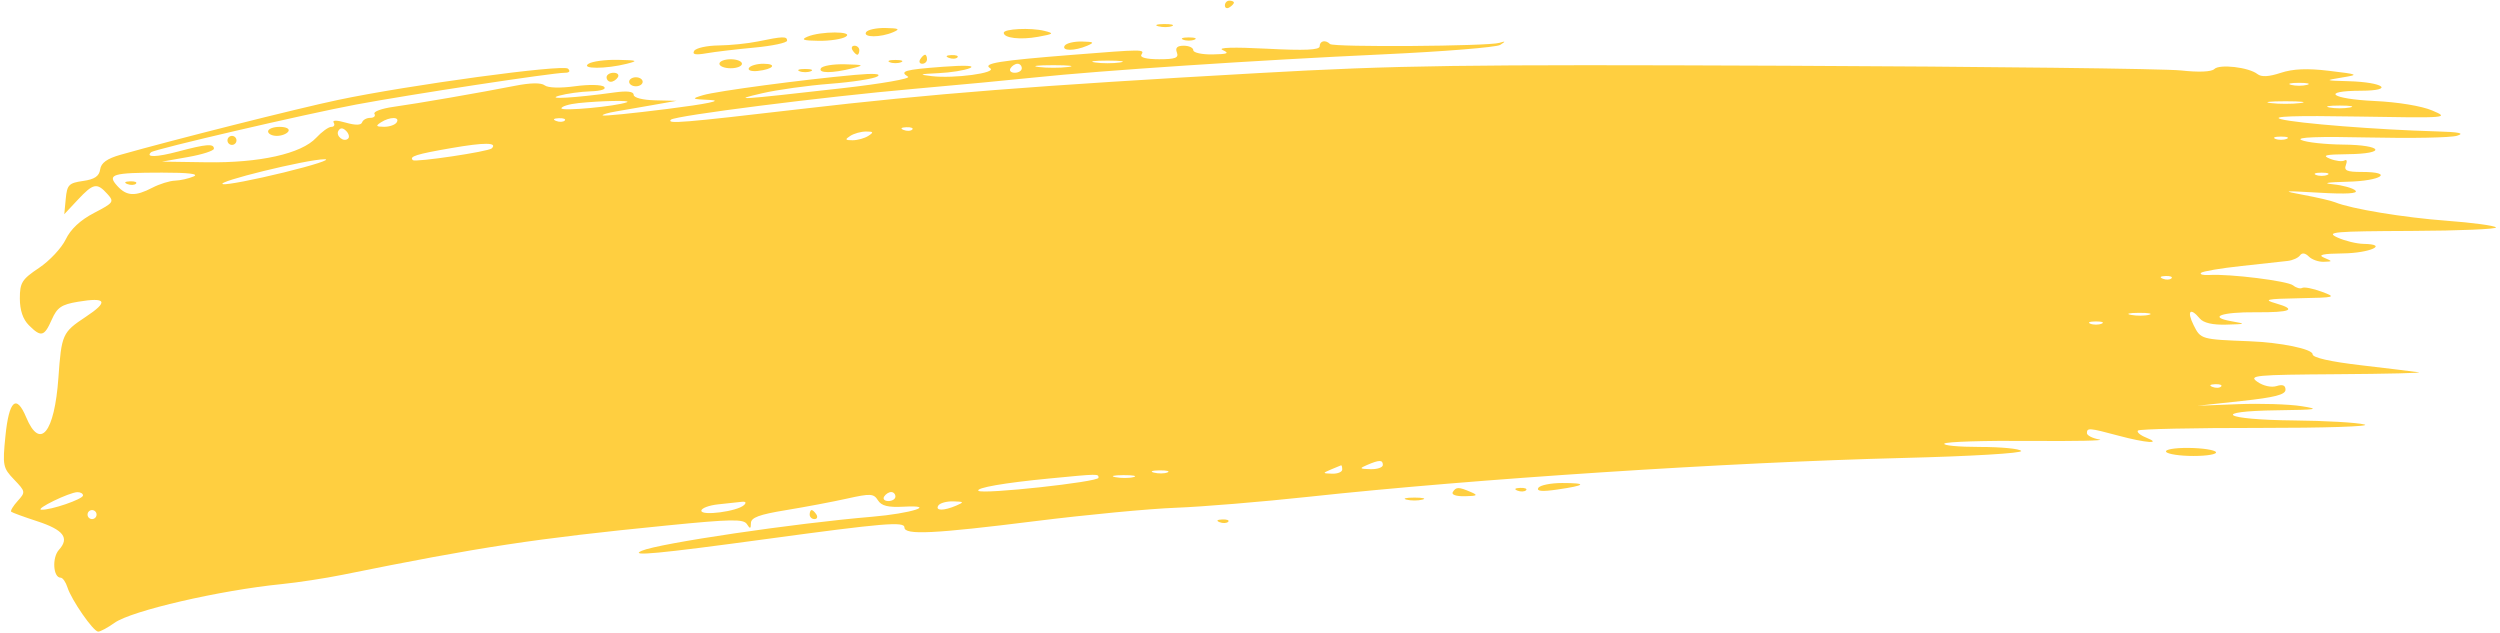 <svg width="553" height="140" viewBox="0 0 553 140" fill="none" xmlns="http://www.w3.org/2000/svg">
<path fill-rule="evenodd" clip-rule="evenodd" d="M270.945 1.197C270.945 1.777 271.395 1.976 271.944 1.636C272.493 1.297 272.942 0.823 272.942 0.58C272.942 0.338 272.493 0.141 271.944 0.141C271.395 0.141 270.945 0.616 270.945 1.197ZM256.239 5.818C257.21 6.071 258.558 6.054 259.234 5.781C259.91 5.508 259.115 5.301 257.468 5.321C255.821 5.341 255.267 5.565 256.239 5.818ZM191.578 7.121C190.833 8.325 194.764 8.325 197.568 7.121C199.177 6.43 198.849 6.251 195.879 6.194C193.853 6.156 191.917 6.573 191.578 7.121ZM222.029 7.254C222.025 8.425 225.693 8.855 229.614 8.144C233.108 7.51 233.252 7.376 231.012 6.826C228.002 6.088 222.032 6.372 222.029 7.254ZM178.599 8.118C177.08 8.771 177.676 8.989 181.095 9.03C183.566 9.061 186.261 8.65 187.085 8.118C189.018 6.871 181.505 6.871 178.599 8.118ZM167.618 9.173C165.421 9.626 161.517 10.024 158.941 10.055C156.365 10.087 153.941 10.623 153.555 11.248C153.059 12.052 153.844 12.21 156.241 11.79C158.105 11.464 162.887 10.896 166.869 10.527C170.85 10.157 174.107 9.465 174.107 8.987C174.107 7.995 173.192 8.021 167.618 9.173ZM261.711 8.779C262.398 9.056 263.521 9.056 264.207 8.779C264.893 8.502 264.331 8.276 262.959 8.276C261.586 8.276 261.025 8.502 261.711 8.779ZM235.504 10.113C234.765 11.309 237.71 11.309 240.496 10.113C242.179 9.391 241.993 9.245 239.307 9.185C237.555 9.148 235.844 9.564 235.504 10.113ZM291.91 10.248C291.91 11.064 288.629 11.211 280.18 10.771C272.88 10.391 269.203 10.502 270.446 11.064C272.032 11.781 271.57 11.982 268.2 12.038C265.867 12.075 263.957 11.659 263.957 11.11C263.957 10.562 263.011 10.113 261.853 10.113C260.394 10.113 259.926 10.571 260.325 11.609C260.783 12.803 259.987 13.105 256.38 13.105C253.62 13.105 252.1 12.716 252.476 12.107C253.237 10.878 253.023 10.878 237.305 12.123C220.938 13.421 217.275 14.014 219.011 15.086C220.692 16.124 210.998 17.435 206.053 16.837C203.111 16.482 203.349 16.38 207.551 16.186C210.296 16.059 213.441 15.556 214.539 15.065C215.793 14.507 213.563 14.397 208.549 14.771C200.078 15.404 198.879 15.746 200.857 16.967C201.536 17.386 195.009 18.529 186.352 19.506C162.829 22.162 161.679 22.233 168.616 20.623C171.91 19.858 178.649 18.919 183.591 18.538C188.533 18.157 193.25 17.426 194.073 16.912C195.043 16.309 193.281 16.188 189.082 16.569C177.533 17.617 158.515 20.153 155.54 21.043C152.821 21.855 152.92 21.921 157.135 22.118C159.976 22.25 156.492 22.977 147.651 24.097C139.964 25.07 133.516 25.718 133.323 25.534C133.129 25.351 134.477 24.947 136.318 24.638C138.159 24.328 141.91 23.676 144.656 23.189L149.647 22.303L144.905 22.191C142.154 22.127 140.163 21.614 140.163 20.969C140.163 20.235 138.726 20.058 135.92 20.448C127.216 21.659 120.537 22.049 123.691 21.162C125.338 20.7 128.461 20.268 130.629 20.203C132.971 20.133 134.187 19.726 133.624 19.202C133.103 18.716 130.205 18.661 127.185 19.079C123.945 19.527 121.202 19.446 120.494 18.883C119.726 18.27 117.39 18.299 114.005 18.963C106.087 20.516 92.365 22.892 87.012 23.638C84.409 24.001 82.526 24.696 82.828 25.183C83.129 25.67 82.713 26.069 81.902 26.069C81.093 26.069 80.279 26.518 80.096 27.068C79.879 27.719 78.627 27.741 76.499 27.132C74.476 26.552 73.456 26.551 73.814 27.13C74.131 27.643 73.894 28.063 73.286 28.063C72.679 28.063 71.174 29.148 69.944 30.474C66.668 34.006 57.431 36.069 45.677 35.896L35.837 35.752L41.578 34.737C44.734 34.18 47.318 33.347 47.318 32.888C47.318 31.721 45.657 31.854 39.378 33.523C34.613 34.789 32.114 34.852 33.424 33.672C34.182 32.988 67.593 25.218 78.766 23.127C90.55 20.92 122.237 16.096 124.945 16.096C125.958 16.096 126.224 15.75 125.637 15.192C124.562 14.167 90.477 18.8 74.772 22.106C65.936 23.965 38.182 30.963 26.646 34.24C23.665 35.087 22.363 36.026 22.154 37.482C21.939 38.983 20.926 39.665 18.366 40.03C15.232 40.478 14.838 40.88 14.546 43.958L14.218 47.386L17.192 44.207C20.637 40.523 21.444 40.358 23.722 42.873C25.313 44.629 25.172 44.834 20.794 47.111C17.768 48.685 15.628 50.685 14.536 52.96C13.622 54.862 10.966 57.696 8.633 59.258C4.842 61.797 4.39 62.519 4.39 66.024C4.39 68.617 5.066 70.623 6.386 71.941C9.09 74.642 9.782 74.473 11.448 70.708C12.643 68.004 13.588 67.36 17.259 66.747C23.567 65.692 24.08 66.704 18.955 70.094C13.805 73.502 13.603 73.952 12.921 83.542C12.054 95.745 8.868 99.666 5.794 92.316C3.612 87.098 1.994 88.556 1.201 96.454C0.545 102.99 0.647 103.498 3.119 106.079C5.662 108.735 5.682 108.856 3.9 110.822C2.895 111.932 2.257 113.001 2.482 113.198C2.707 113.395 5.283 114.336 8.204 115.29C14.068 117.204 15.427 118.986 13.034 121.627C11.472 123.352 11.751 127.786 13.424 127.786C13.872 127.786 14.545 128.749 14.919 129.927C15.807 132.723 20.622 139.666 21.707 139.715C22.171 139.736 23.815 138.853 25.36 137.754C29.107 135.089 48.641 130.567 62.293 129.206C65.862 128.85 71.927 127.922 75.771 127.143C106.299 120.96 118.251 119.143 147.513 116.237C161.767 114.822 164.48 114.776 165.218 115.94C165.924 117.055 166.092 117.011 166.105 115.711C166.116 114.487 167.952 113.807 173.857 112.842C178.112 112.146 184.196 110.996 187.376 110.286C192.563 109.129 193.264 109.168 194.199 110.664C194.974 111.902 196.435 112.266 199.899 112.08C207.497 111.672 201.517 113.579 192.929 114.303C175.754 115.748 145.768 120.177 141.964 121.829C139.013 123.109 145.542 122.494 169.614 119.221C195.499 115.702 200.063 115.32 200.063 116.672C200.063 118.401 206.531 118.087 229.097 115.261C240.308 113.858 254.252 112.531 260.083 112.315C265.915 112.099 279.168 111.004 289.534 109.882C325.999 105.938 382.158 102.271 420.934 101.303C436.023 100.926 447.391 100.251 447.082 99.751C446.781 99.264 442.668 98.866 437.941 98.866C433.215 98.866 429.686 98.529 430.098 98.118C430.51 97.708 439.008 97.441 448.983 97.529C458.957 97.616 465.882 97.473 464.373 97.213C462.863 96.953 461.628 96.32 461.628 95.809C461.628 94.591 462.118 94.631 468.616 96.373C474.734 98.014 478.404 98.263 474.711 96.787C473.395 96.262 472.589 95.563 472.919 95.234C473.248 94.904 485.331 94.644 499.769 94.656C514.217 94.668 524.673 94.327 523.025 93.898C521.378 93.469 514.329 93.066 507.36 93.001C491.755 92.856 488.69 90.95 503.748 90.755C512.604 90.64 513.343 90.513 509.048 89.838C506.303 89.406 500.014 89.21 495.072 89.403L486.087 89.754L495.821 88.704C503.158 87.912 505.554 87.299 505.554 86.213C505.554 85.227 504.925 84.97 503.568 85.401C502.43 85.762 500.631 85.365 499.353 84.47C497.296 83.031 498.67 82.9 517.062 82.775C528.029 82.7 536.103 82.507 535.005 82.345C533.907 82.184 528.18 81.487 522.276 80.796C515.403 79.991 511.544 79.116 511.544 78.361C511.544 77.203 504.483 75.749 497.568 75.484C486.89 75.075 486.789 75.045 485.238 71.941C483.667 68.795 484.472 67.901 486.586 70.445C487.399 71.424 489.427 71.895 492.448 71.809C496.878 71.684 496.924 71.653 493.574 71.056C488.34 70.122 491.366 69.014 498.991 69.072C506.734 69.132 508.204 68.478 503.418 67.102C500.544 66.276 501.278 66.114 508.549 65.972C516.705 65.812 516.899 65.756 513.541 64.518C511.619 63.809 509.69 63.433 509.254 63.682C508.819 63.931 507.92 63.687 507.257 63.139C506.051 62.141 493.204 60.544 488.663 60.827C487.335 60.91 486.527 60.698 486.868 60.356C487.211 60.015 491.217 59.334 495.774 58.844C500.329 58.353 504.955 57.845 506.053 57.716C507.152 57.587 508.369 57.037 508.757 56.492C509.209 55.861 509.913 55.952 510.704 56.741C511.386 57.422 512.864 57.948 513.99 57.91C516.017 57.84 516.017 57.831 514.04 56.983C512.626 56.375 513.846 56.105 518.224 56.055C524.238 55.987 528.501 54.037 522.834 53.946C521.292 53.921 518.682 53.285 517.035 52.531C514.368 51.312 516.16 51.153 533.425 51.08C544.086 51.036 552.489 50.68 552.099 50.29C551.708 49.9 546.805 49.242 541.201 48.827C531.731 48.127 520.033 46.193 516.536 44.749C515.712 44.409 512.568 43.675 509.548 43.117C504.561 42.196 504.881 42.151 513.042 42.627C519.021 42.976 521.692 42.818 521.028 42.156C520.479 41.608 518.233 40.981 516.037 40.763C513.564 40.517 514.8 40.301 519.281 40.197C526.807 40.023 529.692 38.035 522.419 38.035C519.124 38.035 518.436 37.731 518.914 36.488C519.24 35.636 519.106 35.188 518.613 35.492C518.121 35.797 516.667 35.624 515.38 35.108C513.535 34.37 514.358 34.159 519.281 34.109C528.084 34.02 527.167 32.068 518.283 31.982C514.303 31.943 510.147 31.486 509.048 30.968C507.739 30.349 512.888 30.157 524.023 30.412C533.358 30.626 542.118 30.453 543.491 30.03C545.276 29.479 543.995 29.204 538.999 29.065C526.048 28.706 508.075 27.292 504.556 26.357C502.19 25.728 507.667 25.541 521.528 25.779C541.529 26.123 541.903 26.093 538 24.437C535.659 23.444 530.392 22.576 525.271 22.341C515.593 21.894 513.217 20.094 522.276 20.07C529.758 20.05 527.329 18.188 519.531 17.964C514.198 17.812 514.155 17.789 518.033 17.147C521.884 16.511 521.781 16.457 515.188 15.666C510.34 15.084 507.226 15.216 504.489 16.118C501.854 16.987 500.22 17.072 499.347 16.384C497.429 14.874 490.959 14.122 489.805 15.275C489.181 15.898 486.363 16.015 482.449 15.584C478.959 15.198 439.489 14.728 394.739 14.54C323.348 14.239 309.092 14.438 278.433 16.163C228.728 18.959 206.125 20.733 177.191 24.108C150.824 27.183 147.42 27.462 148.409 26.474C149.298 25.586 182.225 21.406 202.06 19.663C211.669 18.819 223.799 17.676 229.015 17.123C243.162 15.625 278.254 13.297 305.887 12.026C319.34 11.406 331.02 10.464 331.844 9.932C333.102 9.12 333.073 9.048 331.666 9.48C329.203 10.238 294.937 10.477 294.202 9.742C293.194 8.736 291.91 9.019 291.91 10.248ZM188.583 11.11C188.922 11.659 189.397 12.107 189.64 12.107C189.882 12.107 190.08 11.659 190.08 11.11C190.08 10.562 189.604 10.113 189.023 10.113C188.442 10.113 188.243 10.562 188.583 11.11ZM203.558 13.105C203.218 13.653 203.417 14.102 203.998 14.102C204.579 14.102 205.055 13.653 205.055 13.105C205.055 12.556 204.857 12.107 204.615 12.107C204.372 12.107 203.897 12.556 203.558 13.105ZM209.86 12.789C210.58 13.077 211.441 13.041 211.773 12.71C212.104 12.379 211.515 12.143 210.463 12.186C209.3 12.234 209.063 12.47 209.86 12.789ZM130.18 14.102C128.353 15.281 134.027 15.281 138.666 14.102C141.272 13.44 141.013 13.327 136.669 13.238C133.924 13.181 131.004 13.57 130.18 14.102ZM159.132 14.102C159.132 14.65 160.255 15.099 161.628 15.099C163 15.099 164.123 14.65 164.123 14.102C164.123 13.553 163 13.105 161.628 13.105C160.255 13.105 159.132 13.553 159.132 14.102ZM196.819 13.765C197.506 14.042 198.629 14.042 199.315 13.765C200.002 13.489 199.439 13.262 198.067 13.262C196.694 13.262 196.133 13.489 196.819 13.765ZM247.734 13.819C246.225 14.047 243.753 14.047 242.243 13.819C240.734 13.59 241.969 13.404 244.989 13.404C248.009 13.404 249.243 13.59 247.734 13.819ZM165.662 15.033C165.345 15.545 166.218 15.844 167.602 15.696C171.078 15.326 172.029 14.102 168.841 14.102C167.409 14.102 165.978 14.521 165.662 15.033ZM181.594 15.099C180.891 16.235 184.115 16.235 188.583 15.099C191.271 14.416 191.098 14.326 186.894 14.22C184.319 14.155 181.934 14.551 181.594 15.099ZM226.02 15.099C226.02 15.648 225.319 16.096 224.464 16.096C223.608 16.096 223.185 15.648 223.524 15.099C223.864 14.551 224.564 14.102 225.081 14.102C225.598 14.102 226.02 14.551 226.02 15.099ZM236.253 14.823C234.468 15.044 231.549 15.044 229.764 14.823C227.979 14.602 229.439 14.421 233.009 14.421C236.578 14.421 238.038 14.602 236.253 14.823ZM176.852 15.759C177.539 16.037 178.662 16.037 179.348 15.759C180.035 15.483 179.473 15.257 178.1 15.257C176.727 15.257 176.166 15.483 176.852 15.759ZM134.173 17.093C134.173 17.642 134.596 18.091 135.113 18.091C135.63 18.091 136.33 17.642 136.669 17.093C137.009 16.545 136.585 16.096 135.73 16.096C134.874 16.096 134.173 16.545 134.173 17.093ZM139.165 18.091C139.165 18.639 139.839 19.088 140.662 19.088C141.486 19.088 142.16 18.639 142.16 18.091C142.16 17.542 141.486 17.093 140.662 17.093C139.839 17.093 139.165 17.542 139.165 18.091ZM510.296 18.778C509.336 19.029 507.763 19.029 506.802 18.778C505.842 18.527 506.628 18.322 508.549 18.322C510.471 18.322 511.257 18.527 510.296 18.778ZM138.666 22.618C136.262 23.535 124.19 24.657 124.19 23.963C124.19 23.543 125.875 23.021 127.934 22.806C133.051 22.271 139.889 22.151 138.666 22.618ZM508.799 22.801C507.014 23.022 504.095 23.022 502.31 22.801C500.525 22.58 501.985 22.399 505.554 22.399C509.123 22.399 510.584 22.58 508.799 22.801ZM519.781 23.781C518.546 24.018 516.523 24.018 515.288 23.781C514.053 23.543 515.063 23.348 517.534 23.348C520.005 23.348 521.016 23.543 519.781 23.781ZM87.751 27.066C87.411 27.614 86.149 28.056 84.946 28.048C83.168 28.035 83.04 27.852 84.257 27.066C86.223 25.796 88.536 25.796 87.751 27.066ZM124.918 26.671C124.586 27.002 123.725 27.038 123.005 26.75C122.208 26.432 122.445 26.195 123.608 26.147C124.66 26.105 125.249 26.34 124.918 26.671ZM59.298 29.06C59.298 29.609 60.17 30.058 61.236 30.058C62.302 30.058 63.451 29.609 63.791 29.06C64.141 28.495 63.301 28.063 61.853 28.063C60.448 28.063 59.298 28.512 59.298 29.06ZM77.019 30.639C76.067 31.589 74.159 30.05 74.869 28.905C75.29 28.224 75.849 28.241 76.565 28.957C77.153 29.544 77.357 30.301 77.019 30.639ZM201.79 28.665C201.458 28.997 200.597 29.032 199.877 28.744C199.08 28.426 199.317 28.19 200.48 28.142C201.532 28.099 202.121 28.334 201.79 28.665ZM192.077 30.058C191.253 30.589 189.681 31.024 188.583 31.024C186.929 31.024 186.843 30.858 188.083 30.058C188.907 29.526 190.479 29.091 191.578 29.091C193.231 29.091 193.317 29.257 192.077 30.058ZM50.313 31.055C50.313 31.603 50.762 32.052 51.311 32.052C51.861 32.052 52.31 31.603 52.31 31.055C52.31 30.506 51.861 30.058 51.311 30.058C50.762 30.058 50.313 30.506 50.313 31.055ZM505.804 30.718C505.118 30.995 503.995 30.995 503.308 30.718C502.622 30.442 503.183 30.215 504.556 30.215C505.929 30.215 506.491 30.442 505.804 30.718ZM108.778 32.821C108.065 33.533 91.895 35.947 91.328 35.426C90.445 34.615 92.082 34.098 99.765 32.767C107.221 31.475 110.108 31.491 108.778 32.821ZM62.798 38.148C56.212 39.761 50.147 40.926 49.321 40.739C47.339 40.289 67.911 35.24 71.777 35.227C73.424 35.221 69.384 36.535 62.798 38.148ZM42.825 39.033C41.727 39.504 39.869 39.921 38.696 39.96C37.524 39.998 35.278 40.7 33.705 41.52C29.902 43.5 28.009 43.405 25.948 41.131C23.616 38.558 24.837 38.195 35.837 38.184C41.723 38.179 44.133 38.471 42.825 39.033ZM514.789 38.696C514.103 38.973 512.98 38.973 512.293 38.696C511.607 38.419 512.168 38.193 513.541 38.193C514.914 38.193 515.476 38.419 514.789 38.696ZM28.163 40.711C28.883 40.999 29.744 40.963 30.076 40.632C30.407 40.301 29.818 40.066 28.766 40.109C27.603 40.157 27.366 40.393 28.163 40.711ZM480.325 61.574C479.994 61.905 479.132 61.941 478.413 61.653C477.616 61.335 477.852 61.098 479.016 61.05C480.068 61.008 480.657 61.243 480.325 61.574ZM475.367 69.635C474.412 69.884 472.615 69.893 471.373 69.654C470.131 69.416 470.912 69.212 473.108 69.201C475.305 69.19 476.321 69.385 475.367 69.635ZM464.872 71.604C464.186 71.881 463.063 71.881 462.376 71.604C461.69 71.328 462.251 71.102 463.624 71.102C464.997 71.102 465.559 71.328 464.872 71.604ZM491.307 85.507C490.976 85.839 490.114 85.874 489.394 85.586C488.598 85.268 488.834 85.032 489.997 84.984C491.049 84.941 491.638 85.176 491.307 85.507ZM479.149 99.945C479.461 100.449 482.186 100.861 485.206 100.861C488.226 100.861 490.456 100.471 490.161 99.995C489.866 99.519 487.141 99.107 484.104 99.08C480.994 99.052 478.83 99.43 479.149 99.945ZM305.887 102.855C305.887 103.404 304.651 103.821 303.142 103.783C300.709 103.72 300.624 103.615 302.393 102.855C305.119 101.685 305.887 101.685 305.887 102.855ZM296.902 103.853C296.902 104.401 295.892 104.818 294.656 104.78C292.512 104.713 292.501 104.67 294.406 103.853C295.504 103.381 296.516 102.964 296.652 102.925C296.789 102.887 296.902 103.304 296.902 103.853ZM258.236 104.507C257.56 104.78 256.212 104.797 255.24 104.544C254.269 104.29 254.822 104.067 256.469 104.047C258.117 104.027 258.911 104.233 258.236 104.507ZM242.992 105.684C242.992 106.613 217.269 109.404 216.431 108.567C215.776 107.914 222.136 106.805 232.01 105.852C243.093 104.782 242.992 104.783 242.992 105.684ZM250.741 105.535C249.787 105.784 247.99 105.793 246.748 105.555C245.506 105.316 246.286 105.112 248.483 105.101C250.679 105.09 251.695 105.286 250.741 105.535ZM340.282 107.918C339.821 108.665 341.098 108.778 344.466 108.289C350.837 107.365 351.227 106.844 345.547 106.844C343.016 106.844 340.647 107.328 340.282 107.918ZM321.361 108.839C320.995 109.431 322.085 109.807 324.048 109.766C326.8 109.707 327.018 109.553 325.355 108.839C322.646 107.676 322.08 107.676 321.361 108.839ZM335.65 108.523C336.37 108.811 337.232 108.775 337.563 108.444C337.895 108.113 337.306 107.877 336.253 107.92C335.09 107.968 334.854 108.204 335.65 108.523ZM18.366 109.594C18.366 110.418 11.18 112.876 9.148 112.747C7.632 112.65 15.327 108.903 17.118 108.865C17.805 108.851 18.366 109.178 18.366 109.594ZM198.067 109.836C198.067 110.384 197.366 110.833 196.51 110.833C195.655 110.833 195.231 110.384 195.571 109.836C195.91 109.287 196.61 108.839 197.127 108.839C197.644 108.839 198.067 109.287 198.067 109.836ZM311.128 110.523C312.089 110.774 313.662 110.774 314.623 110.523C315.583 110.273 314.797 110.067 312.875 110.067C310.954 110.067 310.168 110.273 311.128 110.523ZM164.573 111.728C163.095 113.121 155.138 114.174 155.138 112.975C155.138 112.412 156.824 111.775 158.882 111.559C160.942 111.345 163.278 111.093 164.073 111.001C164.964 110.898 165.157 111.177 164.573 111.728ZM211.544 111.83C208.771 113.021 206.814 113.021 207.551 111.83C207.89 111.282 209.377 110.865 210.854 110.903C213.253 110.966 213.327 111.065 211.544 111.83ZM21.361 113.825C21.361 114.373 20.912 114.822 20.363 114.822C19.814 114.822 19.365 114.373 19.365 113.825C19.365 113.276 19.814 112.828 20.363 112.828C20.912 112.828 21.361 113.276 21.361 113.825ZM179.098 113.825C179.098 114.373 179.575 114.822 180.156 114.822C180.737 114.822 180.935 114.373 180.596 113.825C180.256 113.276 179.781 112.828 179.539 112.828C179.296 112.828 179.098 113.276 179.098 113.825ZM269.76 115.503C270.48 115.791 271.342 115.755 271.673 115.424C272.005 115.093 271.416 114.858 270.363 114.901C269.2 114.949 268.964 115.185 269.76 115.503Z" fill="#FFCF40"/>
</svg>

